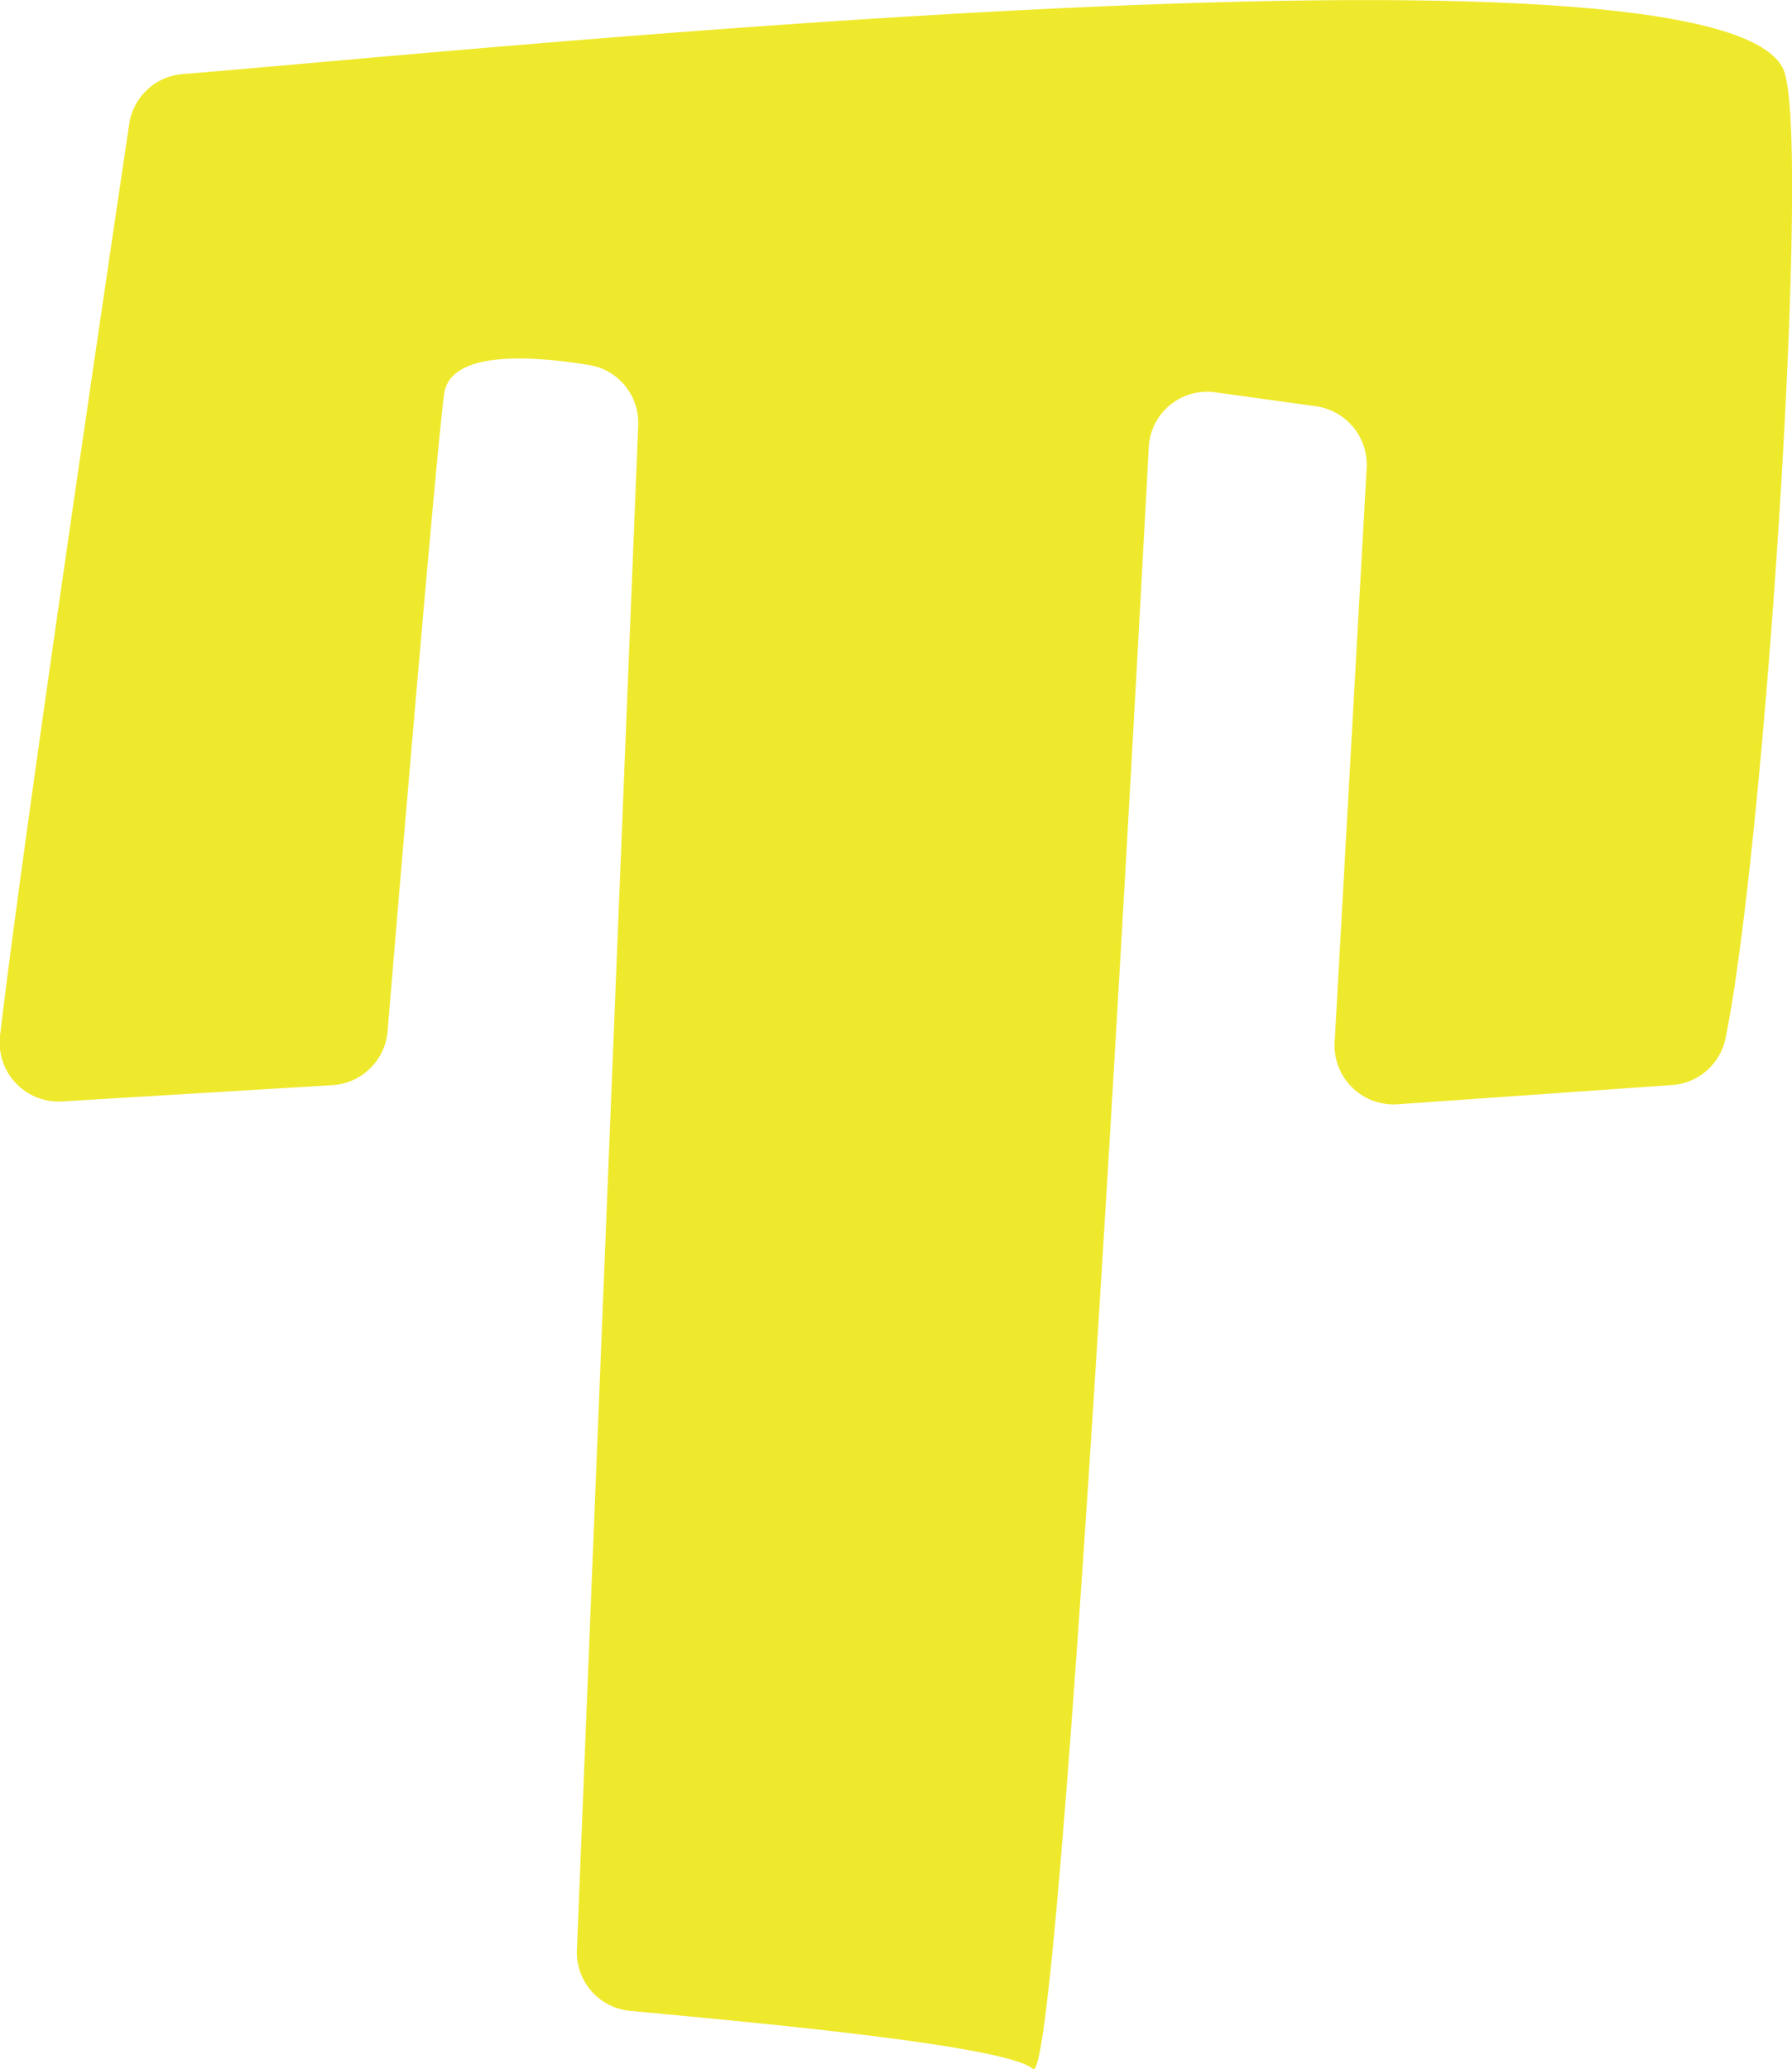 <?xml version="1.0" encoding="UTF-8"?> <svg xmlns="http://www.w3.org/2000/svg" viewBox="0 0 56.16 64.84"><defs><style>.cls-1{fill:#efe92d;}</style></defs><title>Ресурс 540</title><g id="Слой_2" data-name="Слой 2"><g id="Layer_1" data-name="Layer 1"><path class="cls-1" d="M0,32.46C.74,26.19,3.29,9,4.05,3.88A1.84,1.84,0,0,1,5.73,2.32c7.83-.61,47.91-4.79,50.15-.17.91,1.89-.56,24.28-1.8,30.37A1.84,1.84,0,0,1,52.4,34l-8.57.6a1.85,1.85,0,0,1-2-2l1-17.94a1.85,1.85,0,0,0-1.59-1.93l-3.18-.44A1.83,1.83,0,0,0,36,14.05c-.52,9.71-2.79,51.53-3.63,50.78s-9-1.48-12.62-1.82a1.84,1.84,0,0,1-1.67-1.91L20,13.33a1.83,1.83,0,0,0-1.53-1.89c-1.76-.29-4.36-.48-4.55.9-.24,1.74-1.38,15.26-1.77,19.93A1.85,1.85,0,0,1,10.47,34L2,34.51A1.85,1.85,0,0,1,0,32.46Z"></path></g></g></svg> 